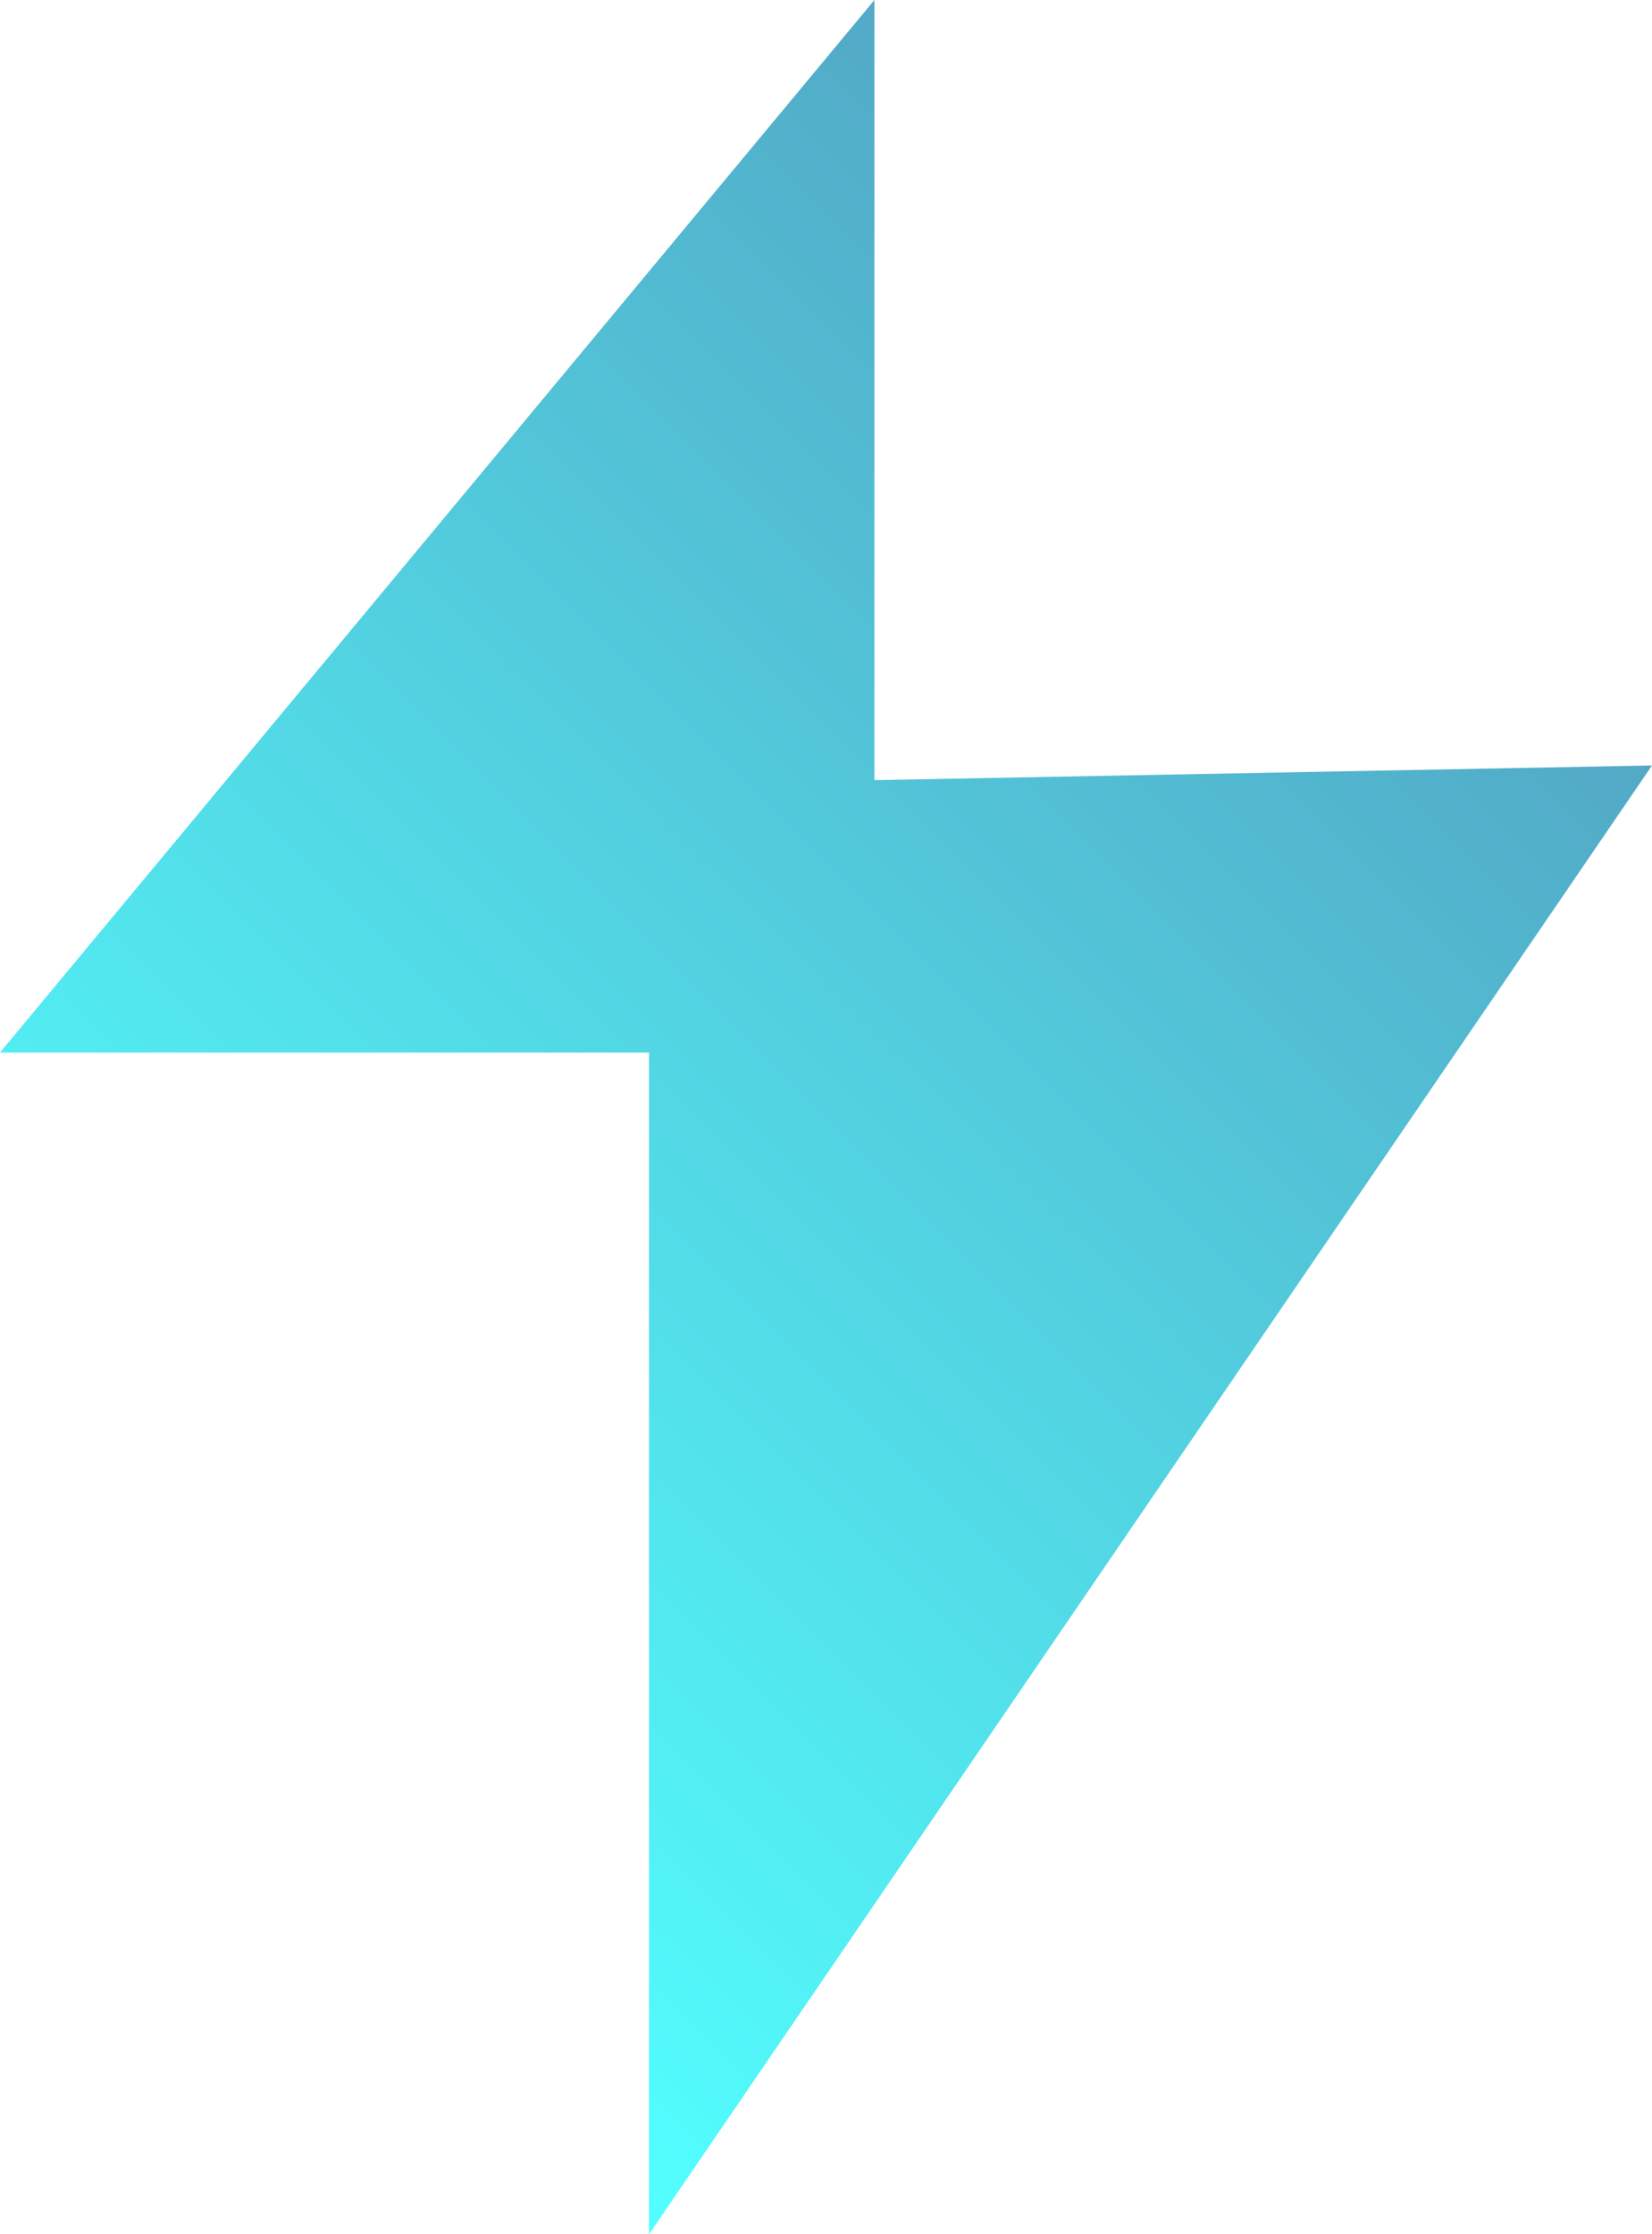 <?xml version="1.0" encoding="UTF-8"?>
<svg xmlns="http://www.w3.org/2000/svg" width="493.31" height="667.05" xmlns:xlink="http://www.w3.org/1999/xlink" viewBox="0 0 493.31 667.05">
  <defs>
    <linearGradient id="d" data-name="MrCGradient" x1="43.87" y1="517.12" x2="412.89" y2="148.1" gradientUnits="userSpaceOnUse">
      <stop offset="0" stop-color="aqua"/>
      <stop offset="1" stop-color="#0080ab"/>
    </linearGradient>
  </defs>
  <g isolation="isolate">
    <g id="b" data-name="Layer 2">
      <g id="c" data-name="Homepage">
        <polygon points="261.12 0 0 314.23 193.8 314.23 193.8 667.05 493.31 228.53 261.12 232.91 261.12 0" fill="url(#d)" mix-blend-mode="overlay" opacity=".68"/>
      </g>
    </g>
  </g>
</svg>